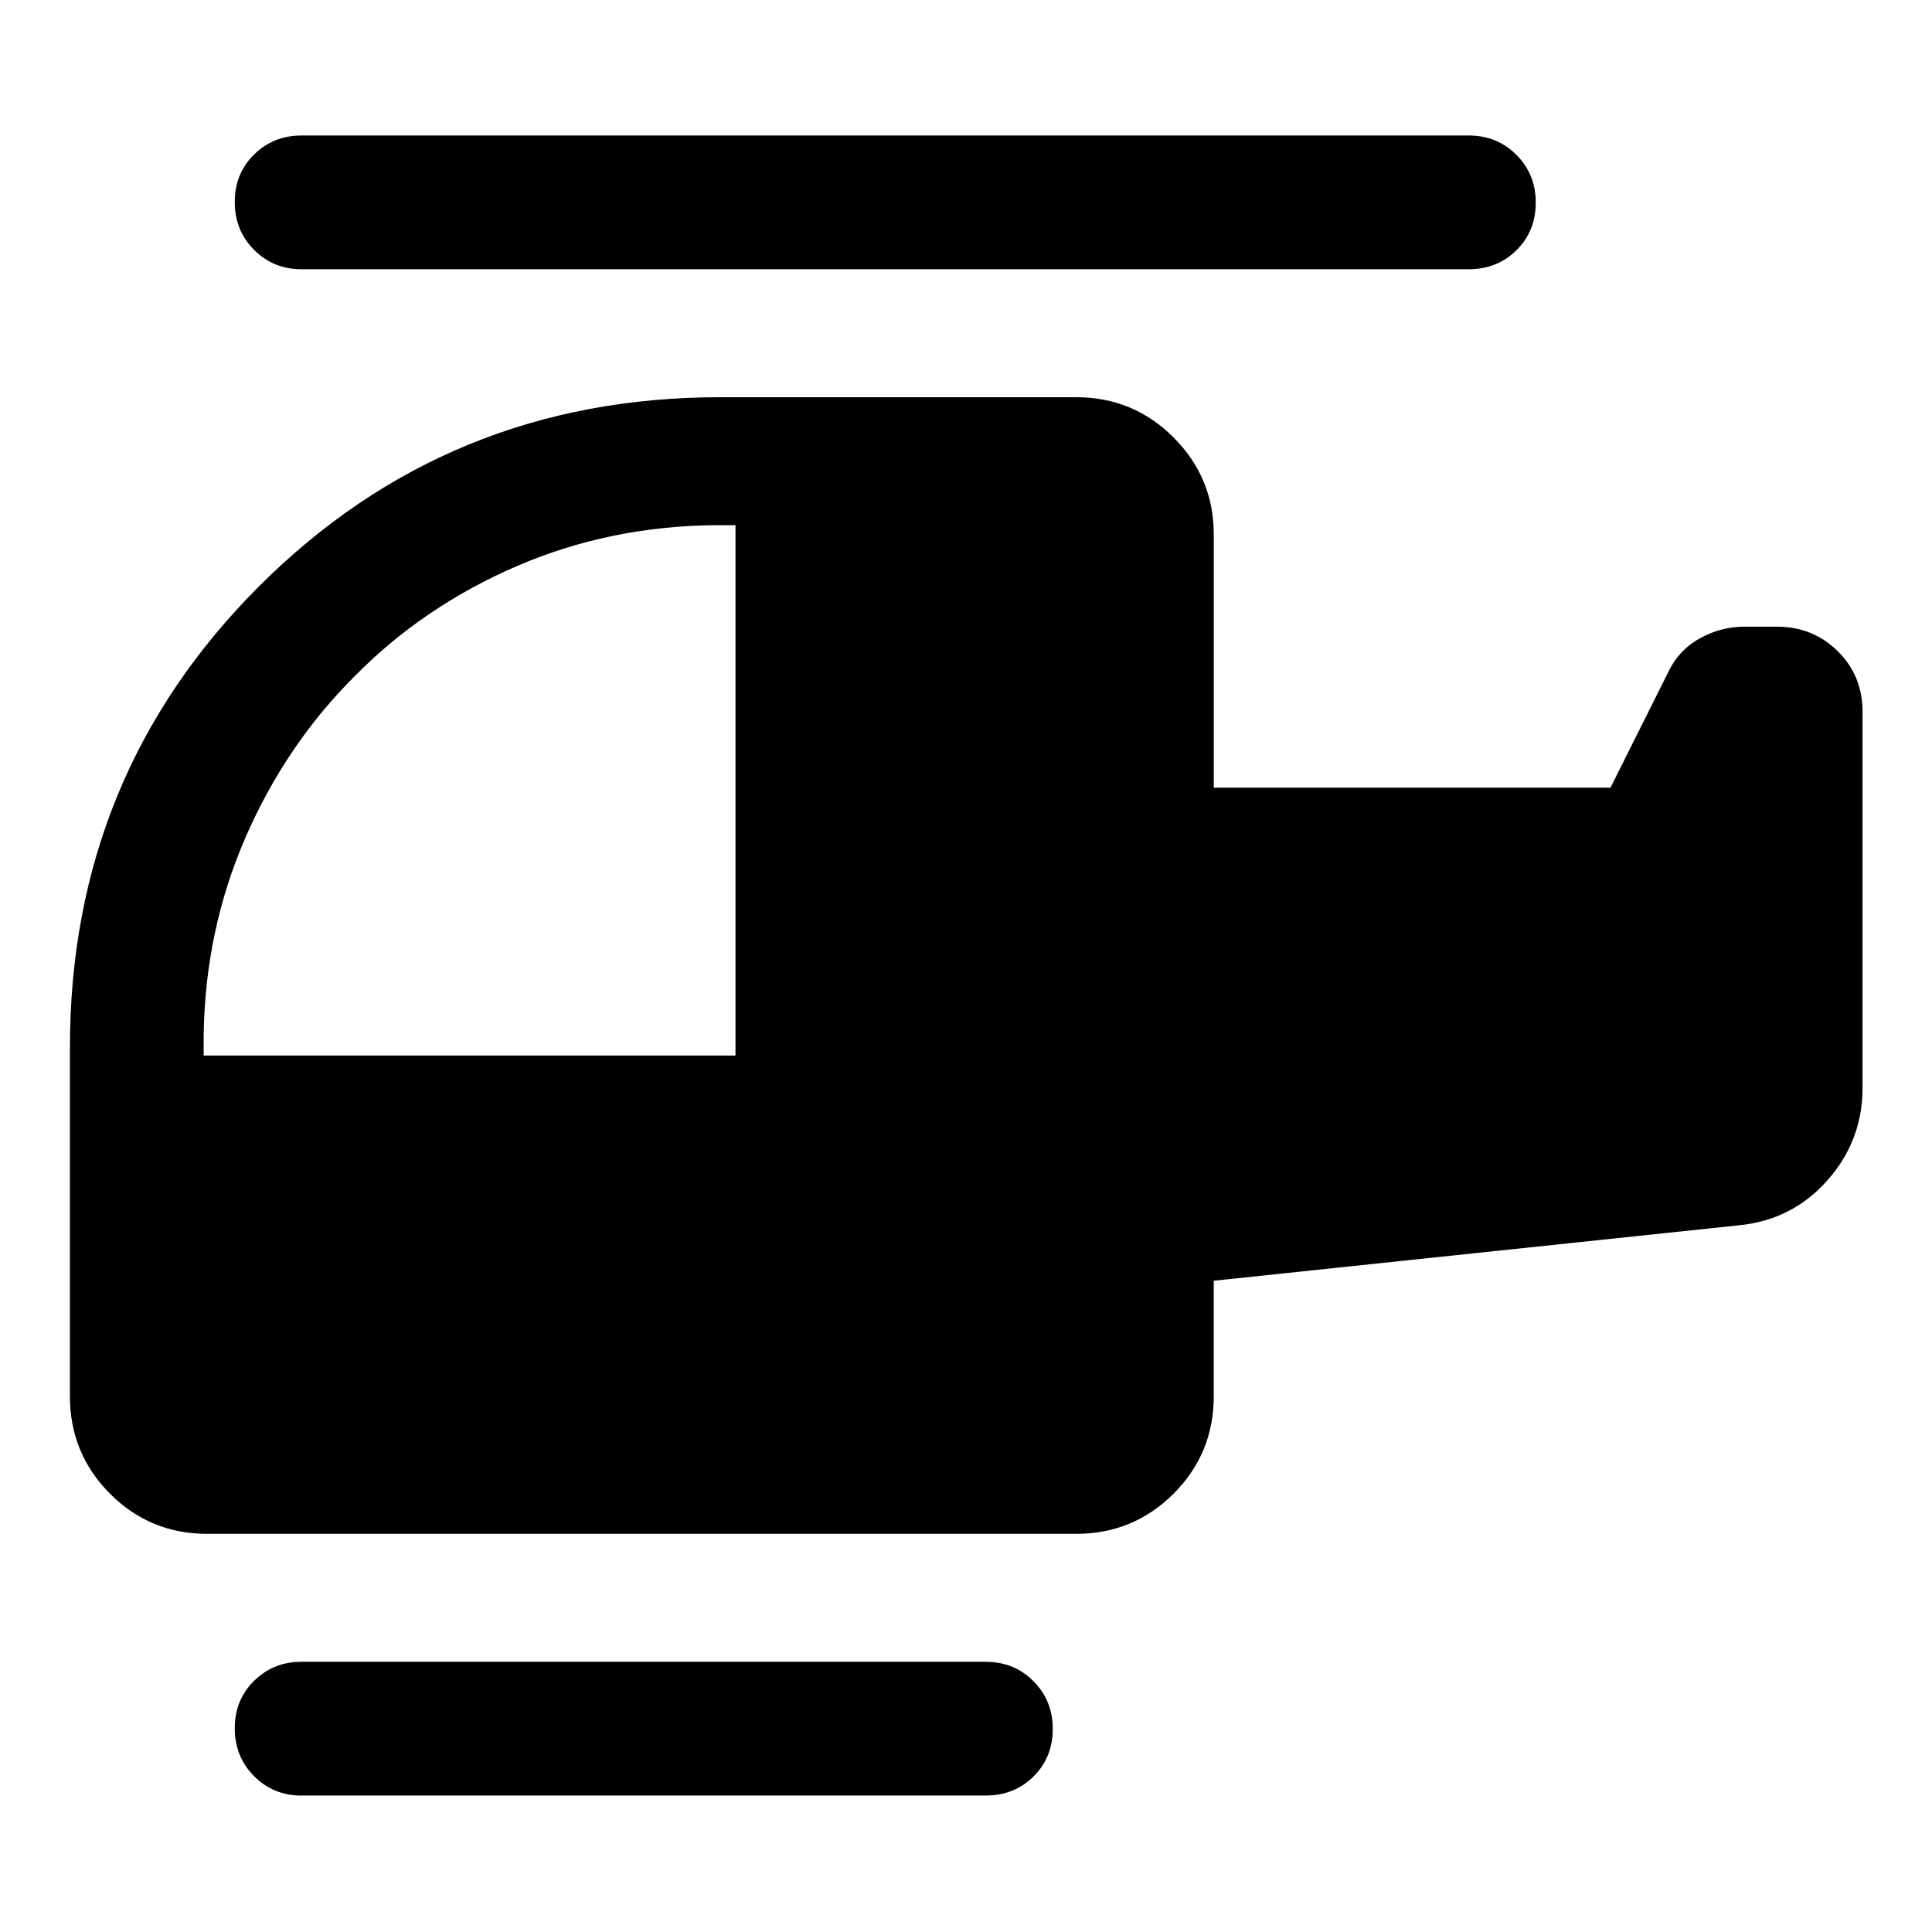 <svg xmlns="http://www.w3.org/2000/svg" width="48" height="48" viewBox="0 -960 960 960"><path d="M176.48-624.24q-34.28 34.04-54.43 80.23-20.14 46.18-20.85 98.51v10h264.26v-263.54h-10q-52.73.47-98.9 20.45-46.16 19.98-80.08 54.35ZM149.76-67.8q-13.91 0-23.51-9.64-9.6-9.63-9.6-23.77 0-14.14 9.6-23.59 9.6-9.46 23.51-9.46h340q14.19 0 23.77 9.65 9.58 9.64 9.58 23.63 0 14.26-9.58 23.72-9.58 9.46-23.77 9.46h-340Zm-46.89-130.05q-28.35 0-48.24-19.96t-19.89-48.41v-173.3q0-135.18 93.97-229.14 93.96-93.97 229.14-93.97h176.89q28.45 0 48.41 20.02 19.96 20.01 19.96 48.11v125.89h197.13l28.28-56.56q5.24-11.48 15.8-17.46 10.57-5.98 22.59-5.98h15.99q17.93 0 30.26 12.18 12.34 12.18 12.34 30.21v186.72q0 26.33-17.53 46.07-17.52 19.75-44.12 22.3l-260.74 27.52v57.39q0 28.45-19.96 48.41-19.96 19.96-48.41 19.96H102.87Zm46.89-628.37q-13.91 0-23.51-9.63-9.6-9.63-9.6-23.77 0-14.14 9.6-23.6 9.6-9.45 23.51-9.45h580q14.19 0 23.77 9.64 9.58 9.65 9.58 23.64 0 14.26-9.58 23.72-9.58 9.45-23.77 9.45h-580Z"/></svg>
